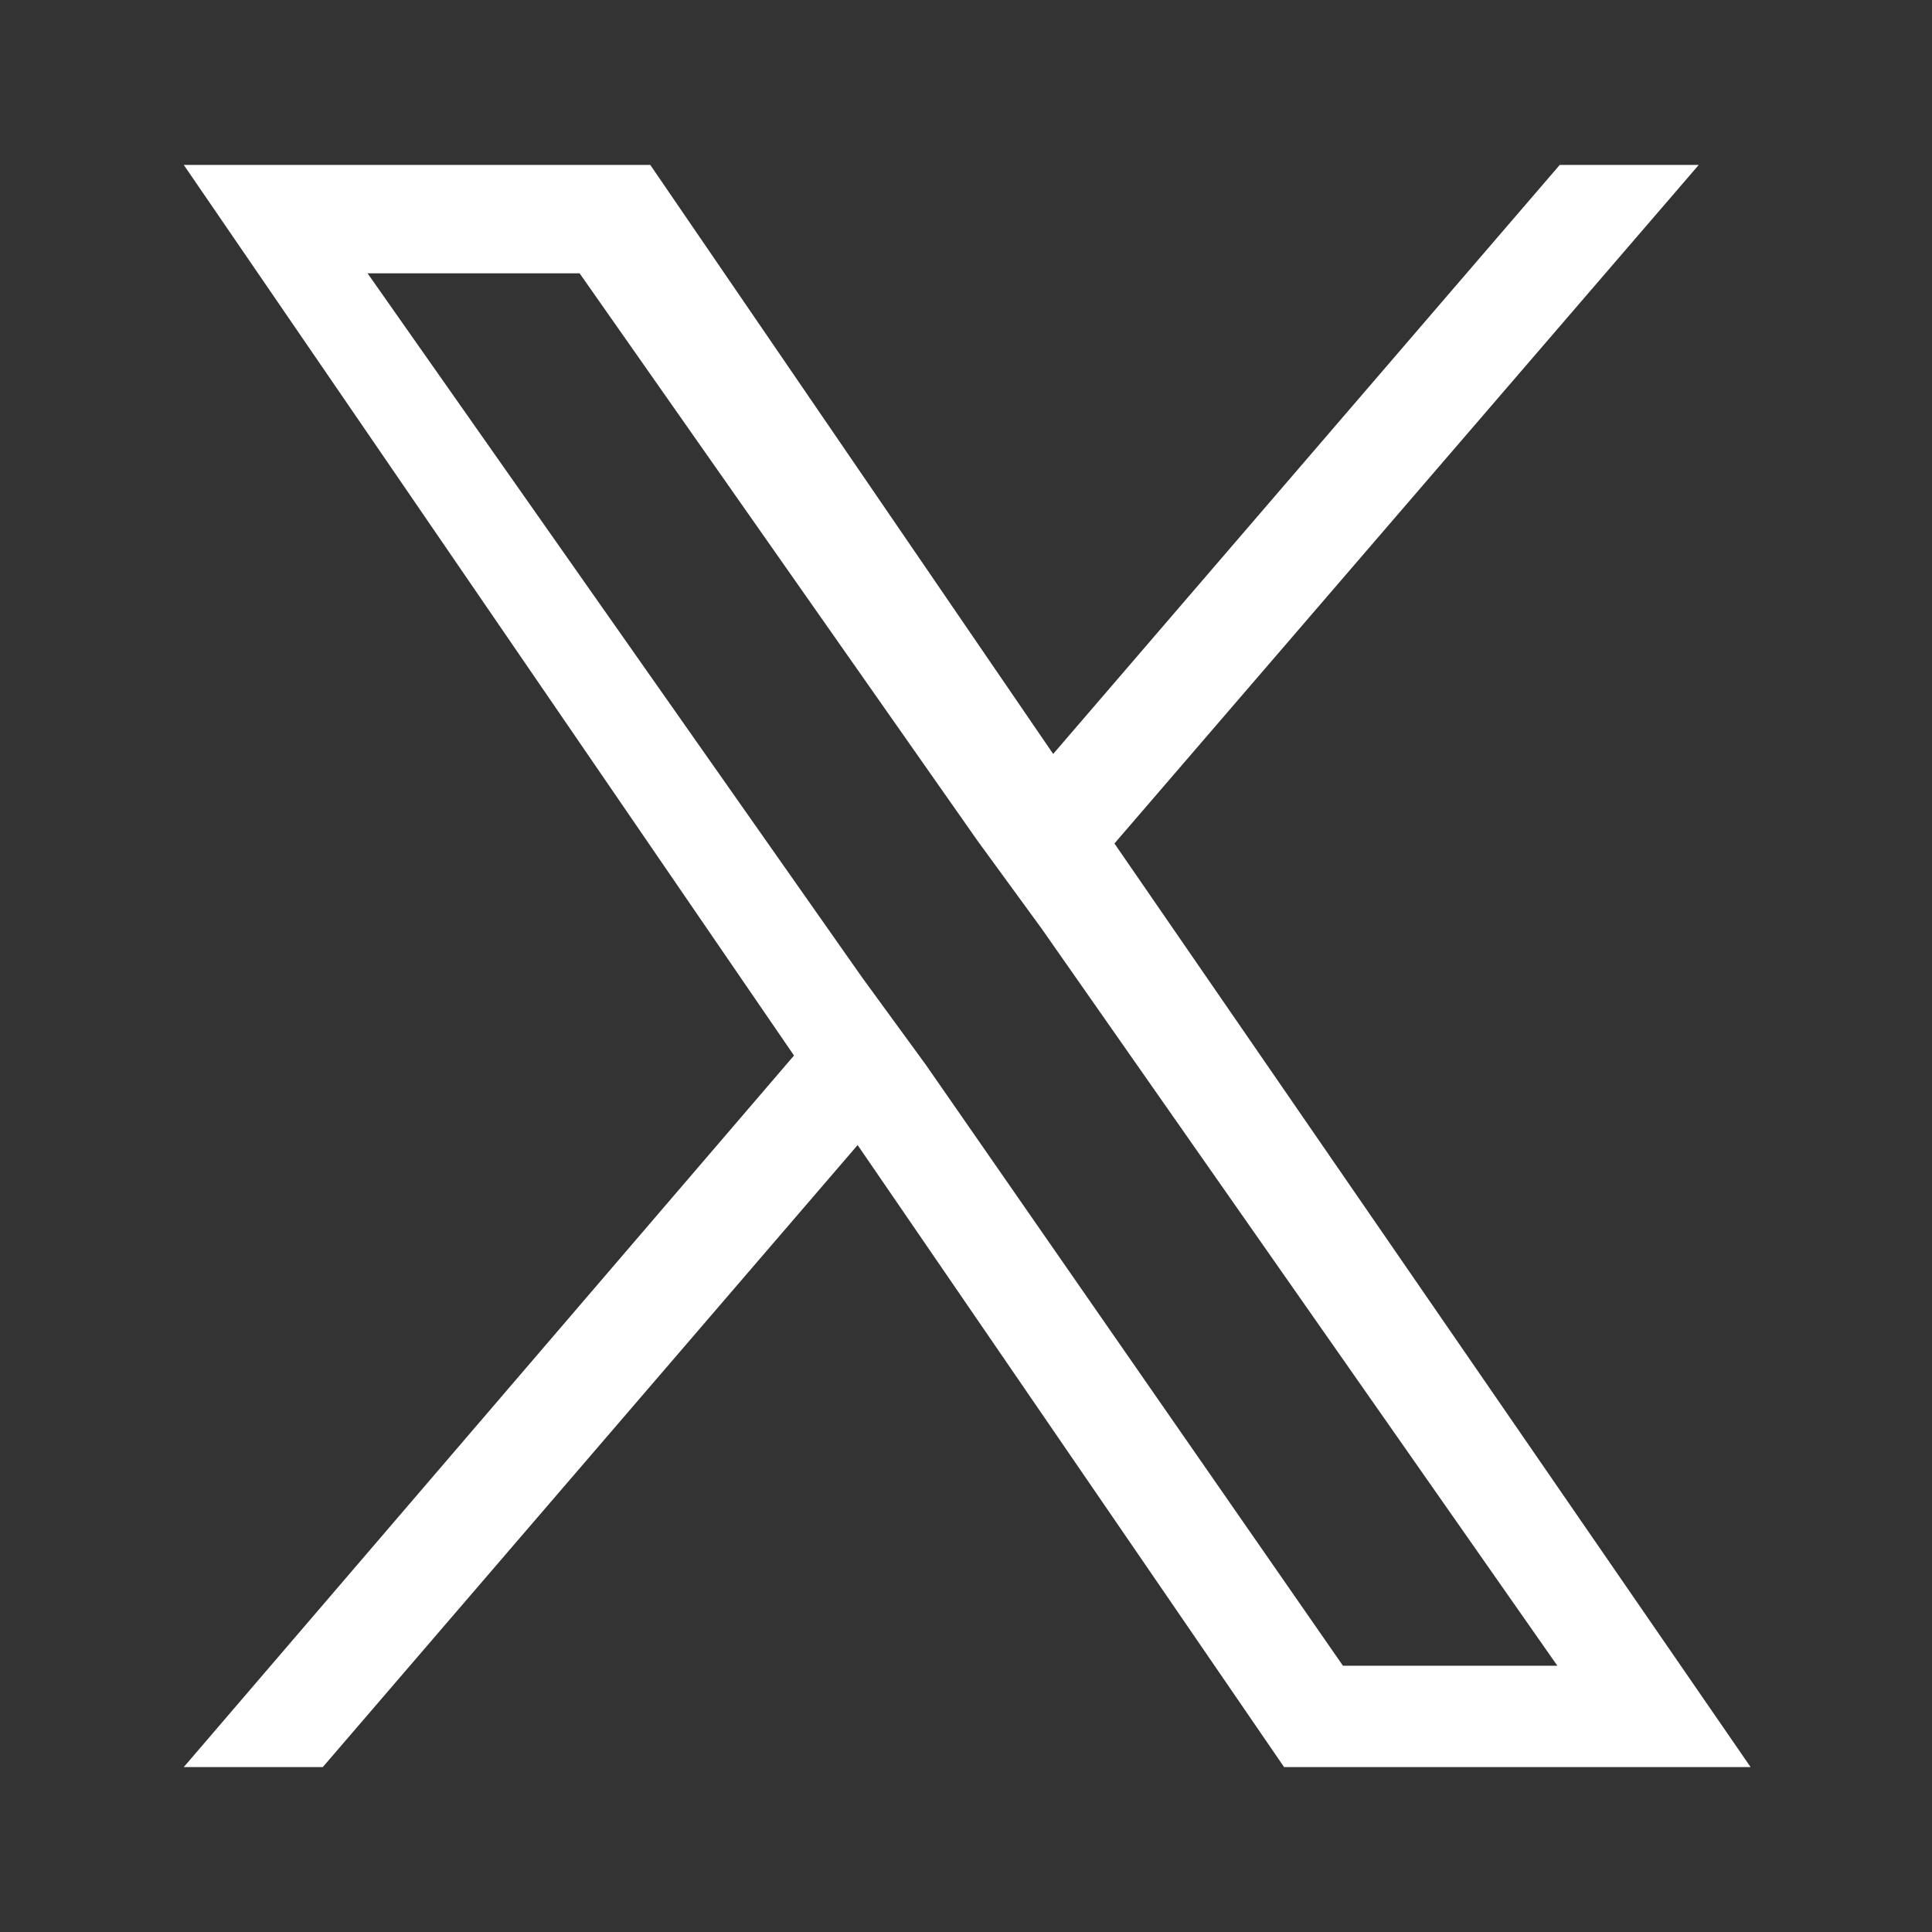 <?xml version="1.0" encoding="UTF-8"?>
<svg id="_レイヤー_1" xmlns="http://www.w3.org/2000/svg" width="82" height="82" version="1.1" viewBox="0 0 82 82">
  <rect x="0" y="0" width="82" height="82" fill="#333333" stroke="none"/>
  <!-- Generator: Adobe Illustrator 29.4.0, SVG Export Plug-In . SVG Version: 2.1.0 Build 152)  -->
  <defs>
    <style>
      .st0 {
        fill: #fff;
      }
    </style>
  </defs>
  <path class="st0" d="M47.3,35.8l24.8-28.8h-5.9l-21.5,25L27.6,7H7.8l25.9,37.8-25.9,30.2h5.9l22.7-26.4,18.1,26.4h19.8l-27-39.2h0ZM39.3,45.2l-2.7-3.7L15.6,11.6h9l16.9,24.1,2.7,3.7,21.9,31.3h-9.1l-17.7-25.5h0Z"/>
</svg>